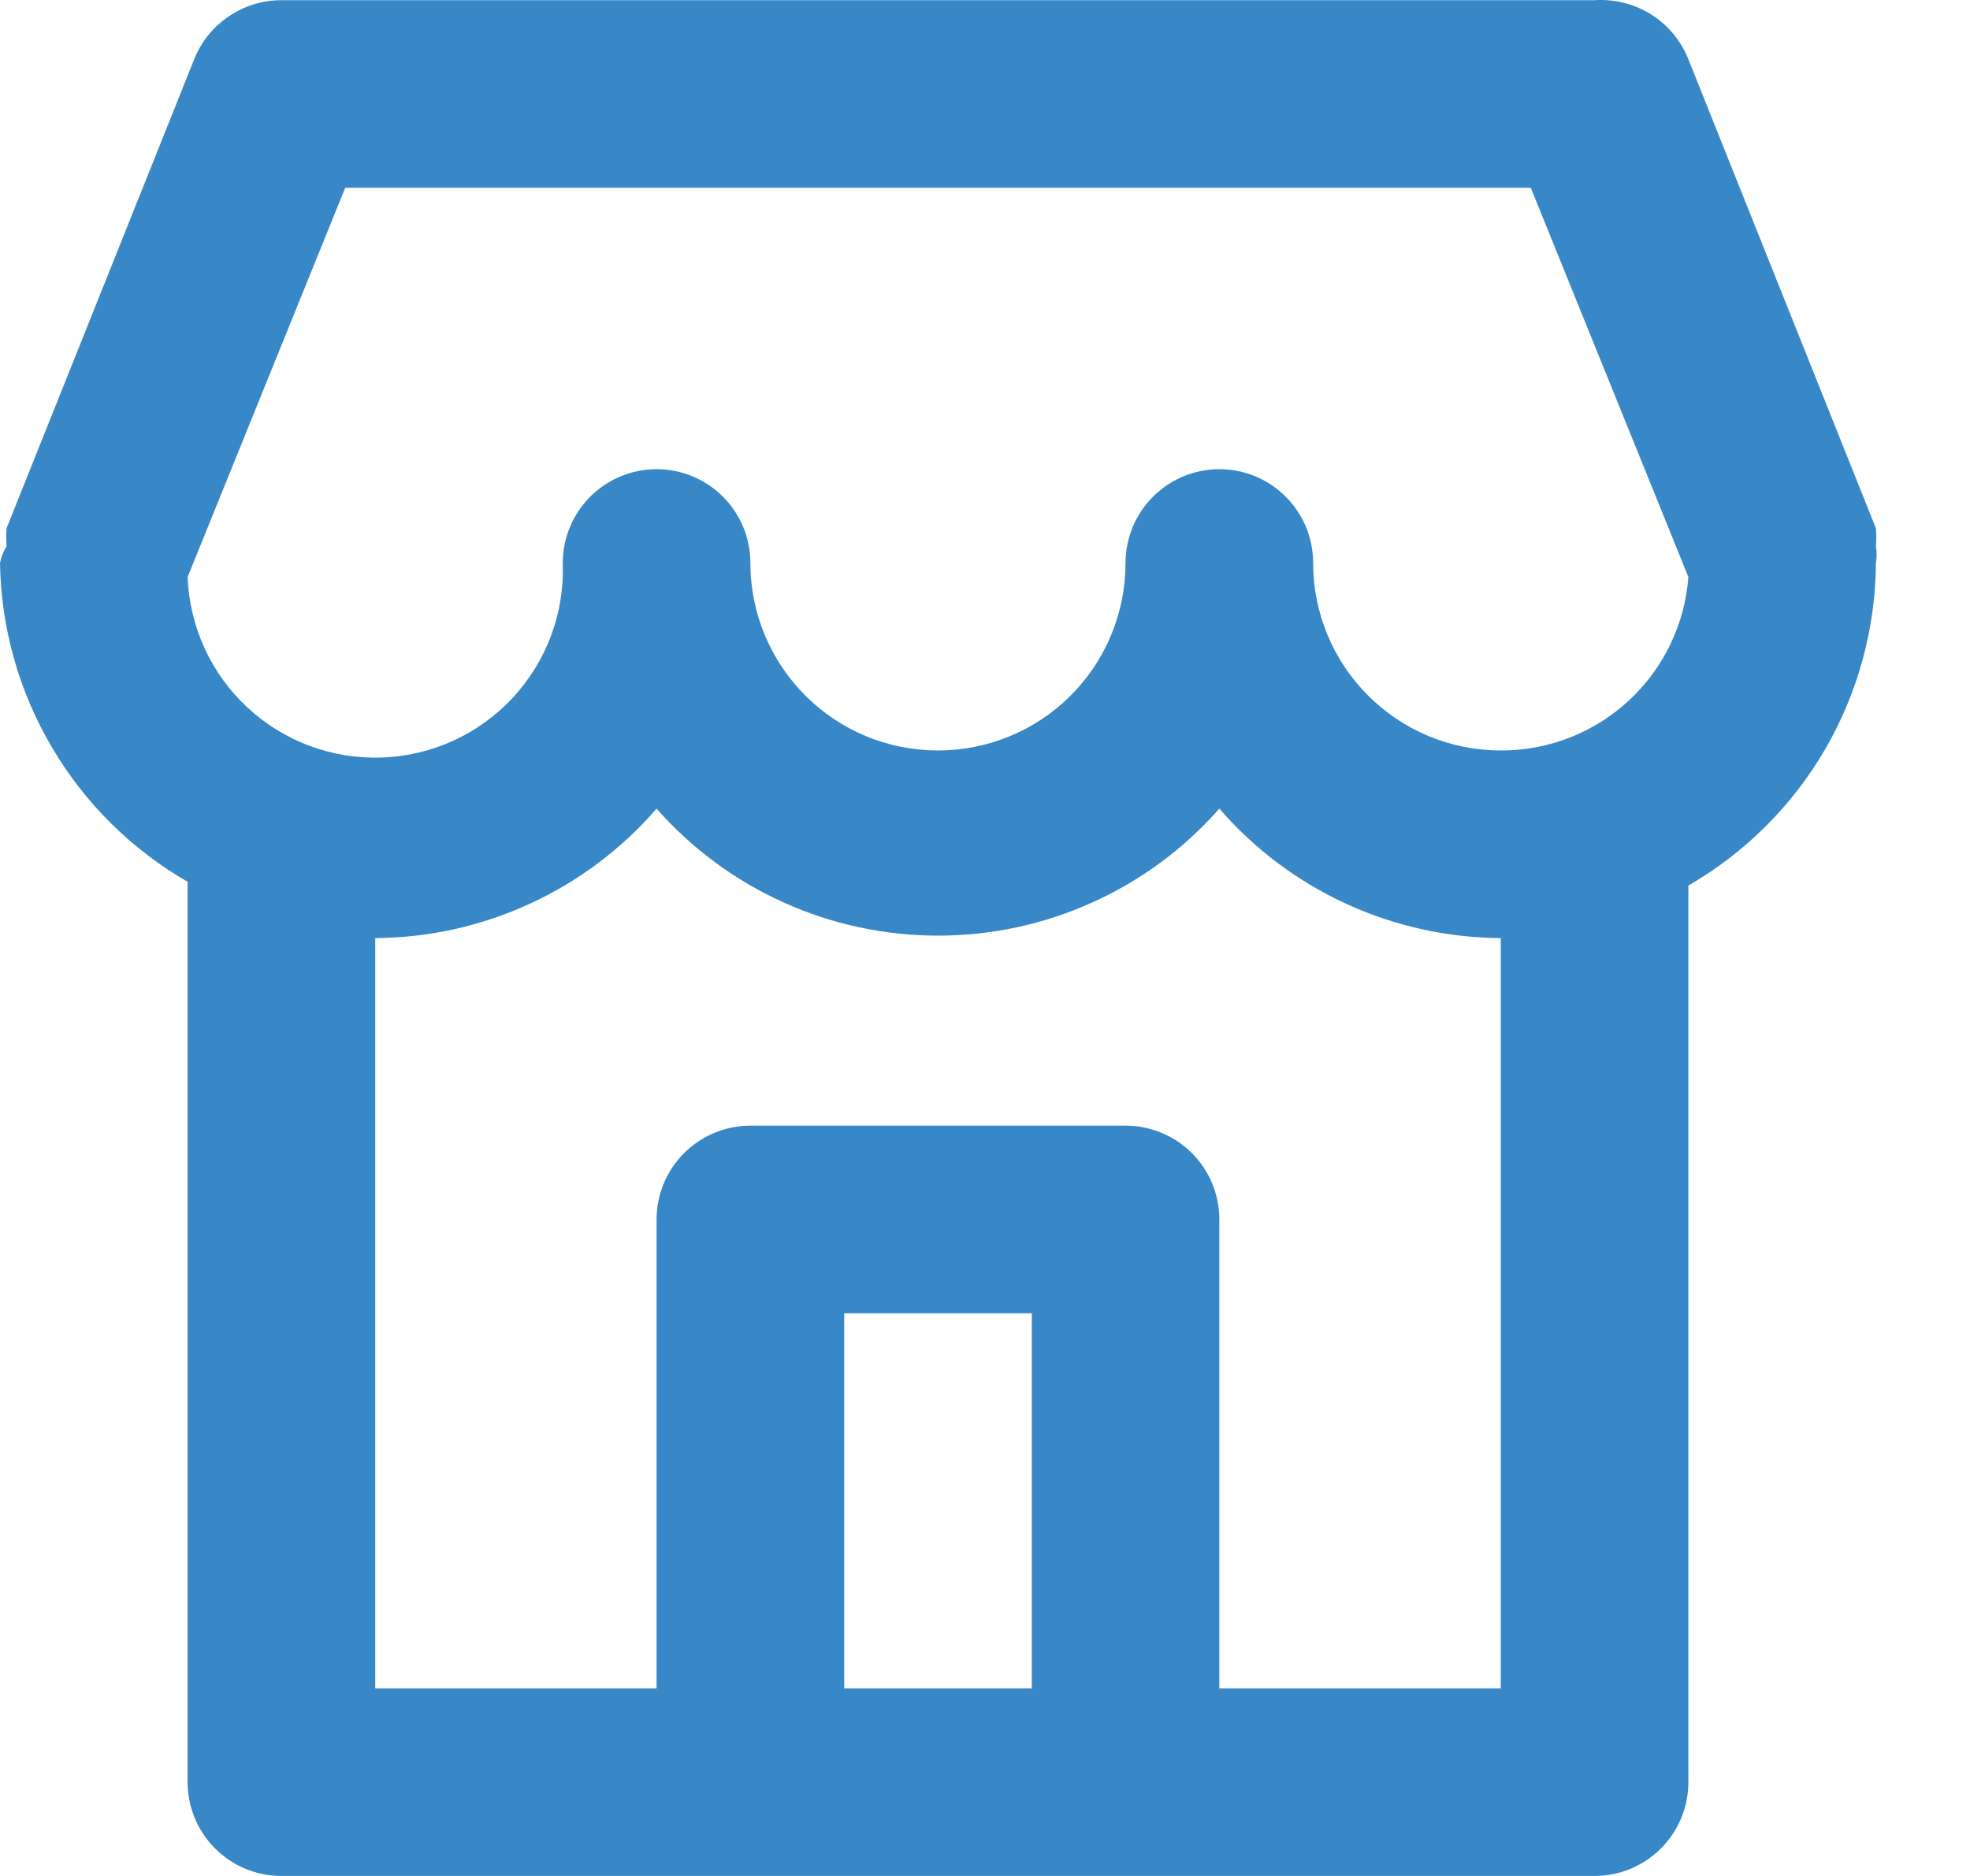 <svg width="21" height="20" viewBox="0 0 21 20" fill="none" xmlns="http://www.w3.org/2000/svg">
<path d="M19.997 5.822C20.002 5.759 20.002 5.695 19.997 5.632L17.998 0.632C17.92 0.435 17.781 0.267 17.601 0.154C17.421 0.041 17.21 -0.012 16.998 0.002H3C2.799 0.002 2.604 0.062 2.438 0.175C2.272 0.287 2.144 0.446 2.07 0.632L0.07 5.632C0.065 5.695 0.065 5.759 0.07 5.822C0.037 5.877 0.013 5.938 0 6.002C0.011 6.693 0.201 7.369 0.552 7.965C0.902 8.561 1.401 9.056 2 9.401V19C2 19.265 2.105 19.52 2.293 19.707C2.48 19.895 2.734 20 3 20H16.998C17.263 20 17.517 19.895 17.705 19.707C17.892 19.52 17.998 19.265 17.998 19V9.441C18.602 9.092 19.105 8.591 19.456 7.988C19.806 7.384 19.993 6.7 19.997 6.002C20.007 5.942 20.007 5.881 19.997 5.822ZM10.999 18H8.999V14.001H10.999V18ZM15.998 18H12.998V13.001C12.998 12.736 12.893 12.481 12.706 12.294C12.518 12.106 12.264 12.001 11.998 12.001H7.999C7.734 12.001 7.48 12.106 7.292 12.294C7.104 12.481 6.999 12.736 6.999 13.001V18H4V10.001C4.569 9.998 5.131 9.873 5.648 9.635C6.166 9.397 6.626 9.052 6.999 8.621C7.374 9.047 7.836 9.388 8.353 9.621C8.87 9.855 9.431 9.975 9.999 9.975C10.566 9.975 11.127 9.855 11.644 9.621C12.162 9.388 12.623 9.047 12.998 8.621C13.371 9.052 13.832 9.397 14.349 9.635C14.867 9.873 15.429 9.998 15.998 10.001V18ZM15.998 8.001C15.468 8.001 14.959 7.791 14.584 7.416C14.209 7.041 13.998 6.532 13.998 6.002C13.998 5.737 13.893 5.482 13.705 5.295C13.518 5.107 13.264 5.002 12.998 5.002C12.733 5.002 12.479 5.107 12.291 5.295C12.104 5.482 11.998 5.737 11.998 6.002C11.998 6.532 11.788 7.041 11.413 7.416C11.038 7.791 10.529 8.001 9.999 8.001C9.468 8.001 8.96 7.791 8.585 7.416C8.21 7.041 7.999 6.532 7.999 6.002C7.999 5.737 7.894 5.482 7.706 5.295C7.519 5.107 7.264 5.002 6.999 5.002C6.734 5.002 6.48 5.107 6.292 5.295C6.105 5.482 5.999 5.737 5.999 6.002C6.009 6.264 5.967 6.526 5.876 6.773C5.784 7.019 5.645 7.245 5.467 7.438C5.288 7.63 5.073 7.786 4.834 7.896C4.595 8.005 4.337 8.067 4.074 8.076C3.544 8.096 3.028 7.905 2.639 7.544C2.446 7.365 2.29 7.15 2.181 6.911C2.071 6.672 2.01 6.414 2 6.152L3.68 2.002H16.318L17.998 6.152C17.96 6.656 17.733 7.127 17.362 7.47C16.991 7.813 16.503 8.003 15.998 8.001Z" fill="#3888C8"/>
</svg>
